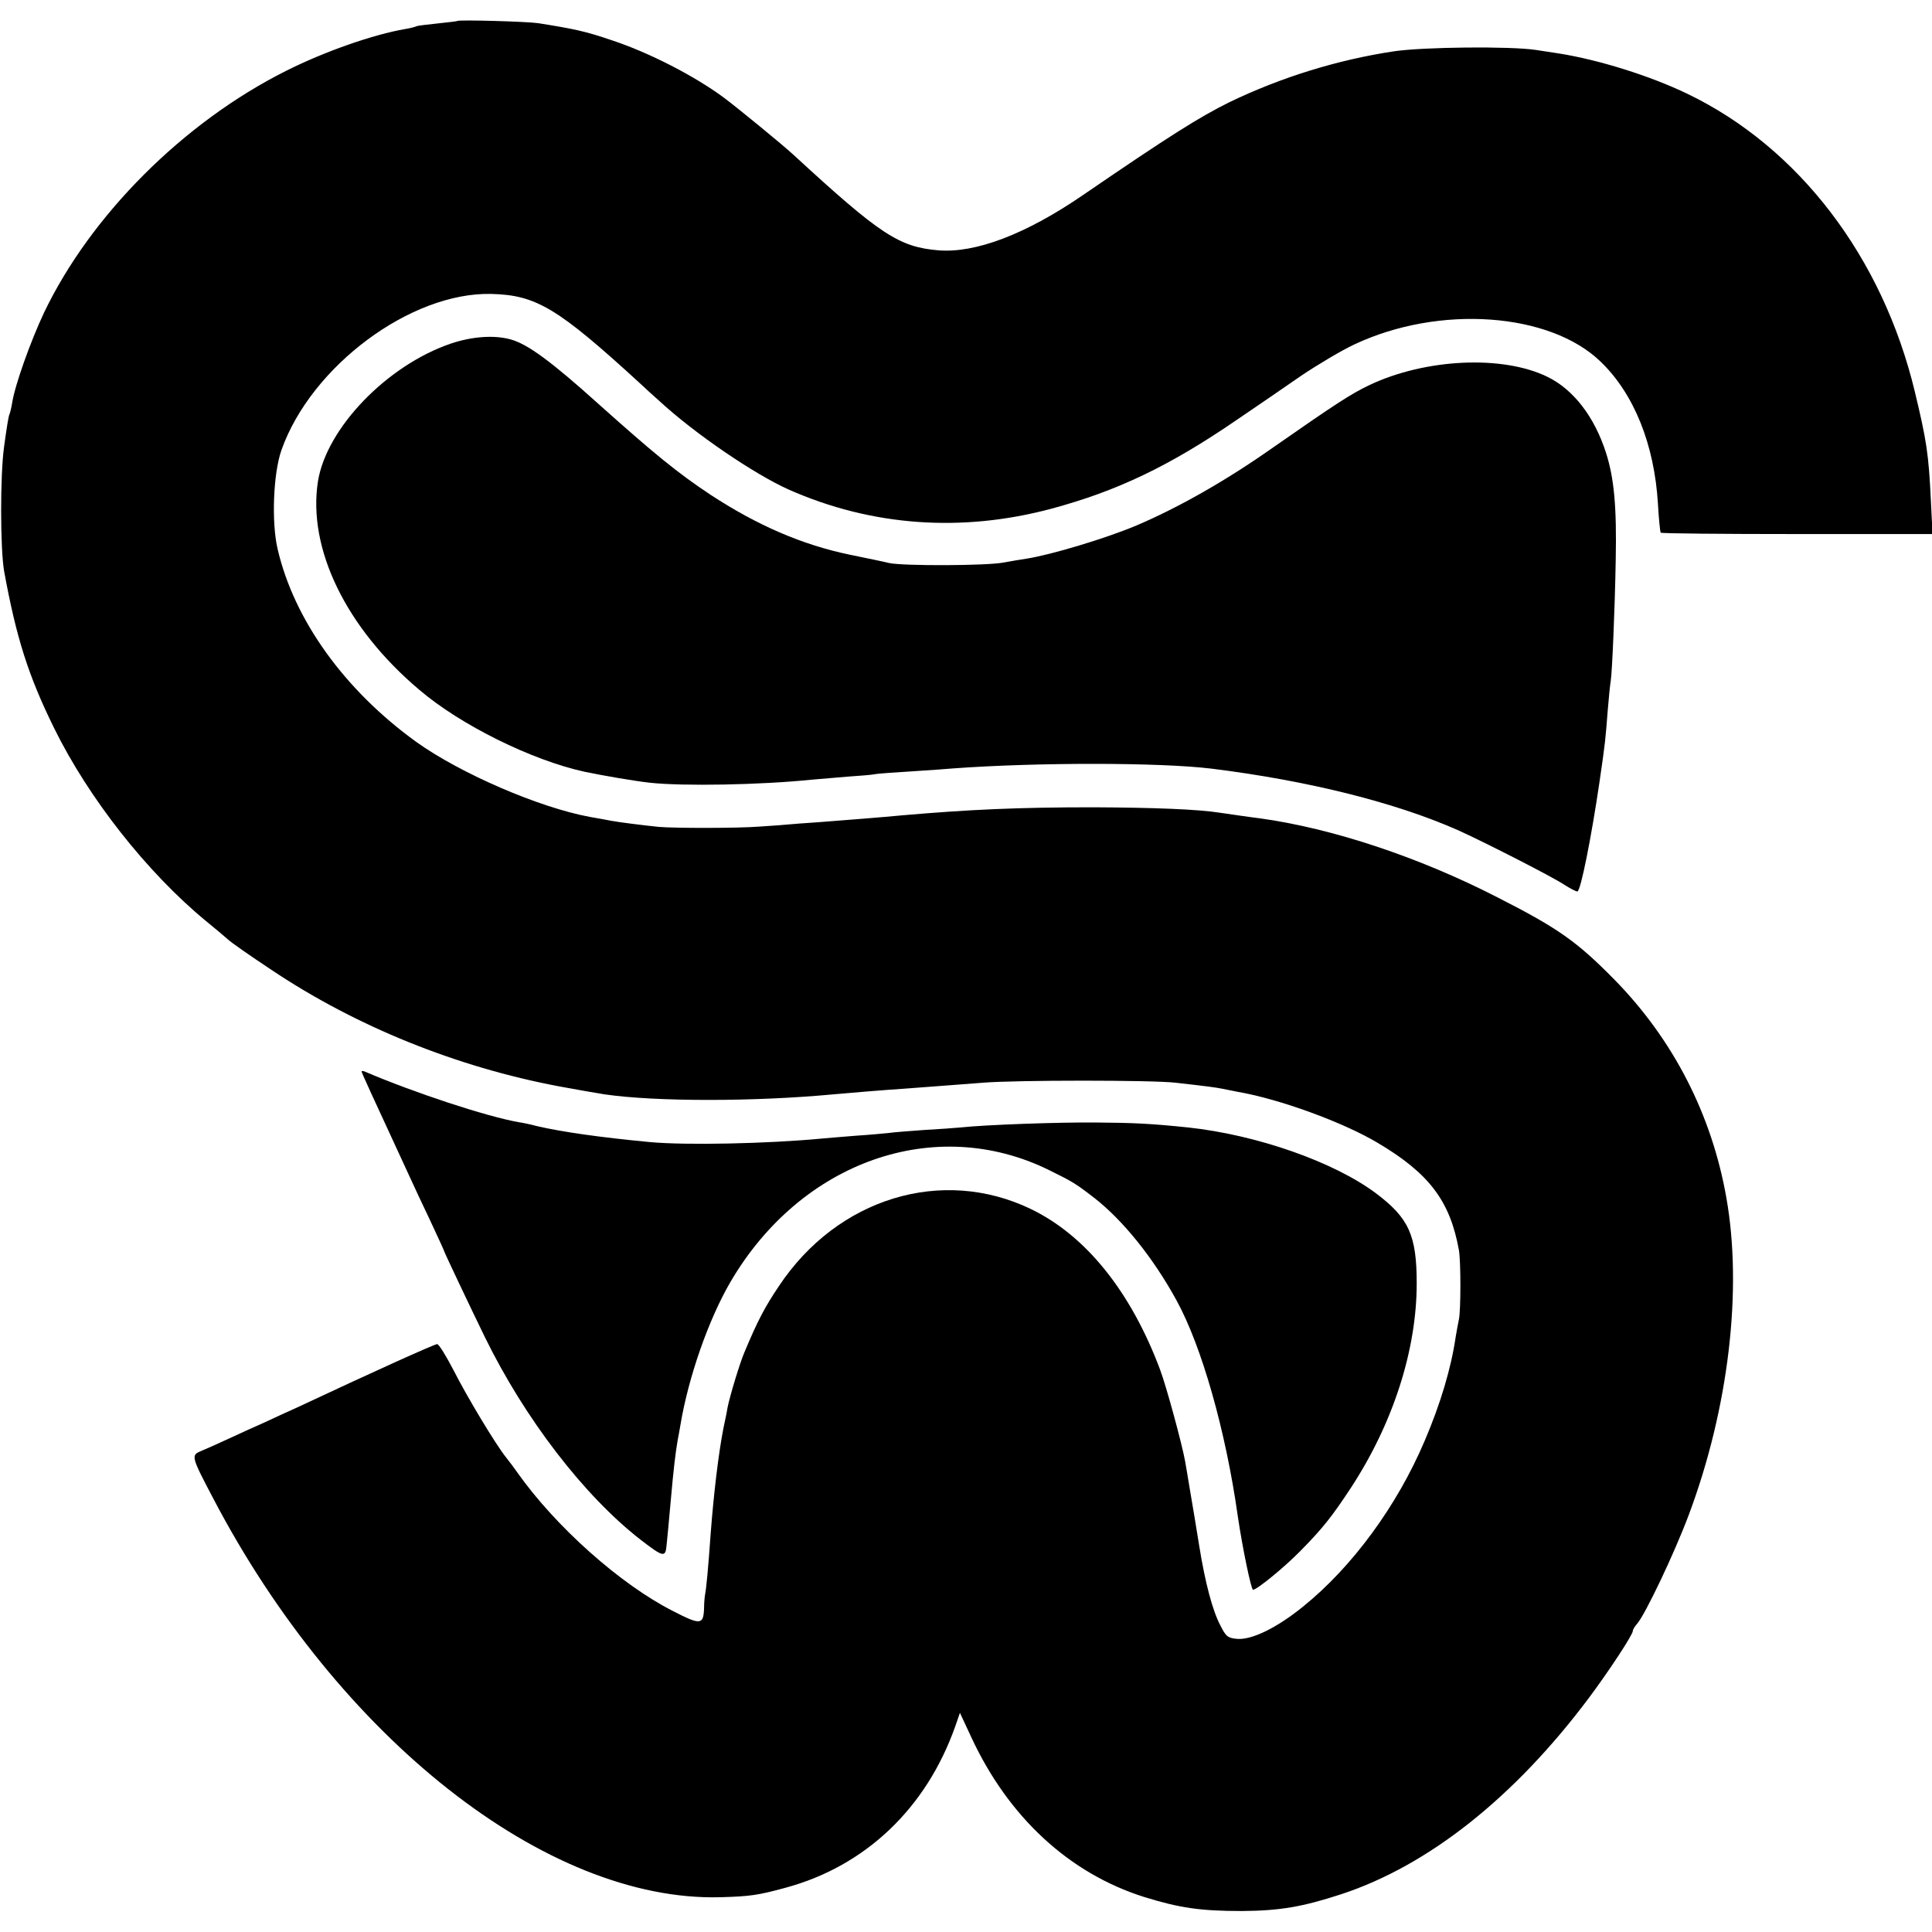 <?xml version="1.0" standalone="no"?>
<!DOCTYPE svg PUBLIC "-//W3C//DTD SVG 20010904//EN"
 "http://www.w3.org/TR/2001/REC-SVG-20010904/DTD/svg10.dtd">
<svg version="1.0" xmlns="http://www.w3.org/2000/svg"
 width="700pt" height="700pt" viewBox="0 0 700 700"
 preserveAspectRatio="xMidYMid meet">
<g transform="translate(0,700) scale(0.1,-0.1)"
fill="#000000" stroke="none">
<path d="M1657 6924 c-1 -1 -33 -5 -72 -9 -38 -4 -72 -8 -76 -10 -3 -2 -21 -7
-40 -10 -117 -20 -294 -82 -433 -152 -371 -186 -708 -523 -877 -877 -48 -102
-105 -261 -115 -326 -3 -19 -8 -38 -10 -42 -3 -4 -11 -56 -19 -115 -15 -106
-14 -373 0 -453 44 -240 87 -377 181 -568 125 -254 336 -522 549 -698 33 -27
69 -57 80 -67 11 -11 83 -61 160 -112 305 -204 669 -351 1040 -421 54 -10 139
-25 165 -29 186 -27 542 -27 830 0 41 4 200 17 250 20 169 13 216 16 290 22
116 10 620 10 700 0 116 -13 145 -17 170 -22 14 -3 39 -8 55 -11 151 -26 381
-110 507 -185 187 -111 262 -211 294 -389 7 -42 7 -215 0 -250 -3 -13 -8 -42
-12 -65 -16 -111 -55 -242 -112 -375 -100 -236 -263 -458 -442 -602 -94 -76
-184 -120 -237 -116 -34 3 -41 8 -61 48 -29 54 -56 158 -77 289 -17 103 -18
113 -35 211 -6 36 -13 79 -16 95 -11 62 -68 272 -91 333 -106 283 -269 485
-467 581 -323 156 -702 40 -914 -279 -51 -76 -76 -123 -125 -240 -16 -37 -53
-159 -61 -200 -2 -14 -9 -47 -15 -75 -18 -93 -35 -236 -46 -380 -9 -128 -16
-200 -20 -220 -2 -11 -4 -33 -4 -50 -2 -63 -12 -64 -113 -12 -191 97 -424 305
-563 501 -11 16 -29 40 -41 55 -38 47 -143 222 -191 317 -27 52 -53 94 -59 94
-10 0 -240 -104 -504 -228 -36 -16 -90 -41 -120 -55 -30 -13 -89 -40 -130 -59
-41 -19 -88 -40 -103 -46 -35 -15 -34 -20 45 -170 455 -870 1209 -1463 1838
-1446 107 3 136 7 235 34 290 78 511 288 616 585 l17 49 41 -88 c134 -289 354
-493 626 -579 129 -40 204 -51 355 -51 137 1 219 15 360 61 316 104 627 351
896 710 72 96 162 233 160 244 0 4 6 15 15 25 30 34 136 257 188 396 144 385
195 815 136 1148 -53 302 -193 574 -406 791 -135 137 -202 185 -422 297 -286
147 -601 251 -862 287 -27 3 -115 16 -143 20 -81 13 -241 19 -462 20 -272 0
-446 -8 -690 -29 -72 -7 -201 -17 -253 -21 -23 -2 -78 -6 -122 -9 -44 -4 -109
-9 -145 -11 -75 -6 -307 -6 -363 -1 -51 5 -146 17 -172 22 -11 2 -46 9 -77 14
-185 34 -471 158 -630 272 -260 188 -442 441 -502 698 -23 97 -16 276 14 360
108 304 469 572 760 565 163 -4 241 -51 540 -325 15 -14 45 -42 68 -62 130
-120 345 -266 470 -322 301 -133 627 -156 952 -69 237 64 425 153 670 321 69
47 175 119 235 161 61 41 147 92 192 113 308 145 709 116 893 -63 121 -117
194 -300 207 -514 3 -55 8 -102 10 -105 3 -3 225 -5 495 -5 l490 0 -6 120 c-8
171 -16 220 -58 395 -117 488 -421 886 -824 1080 -137 66 -321 123 -464 146
-14 2 -52 8 -85 13 -92 14 -407 11 -515 -5 -205 -31 -408 -94 -595 -184 -109
-54 -216 -121 -530 -336 -208 -143 -391 -212 -525 -201 -143 12 -211 57 -525
346 -40 37 -199 167 -252 207 -107 79 -270 163 -406 208 -97 33 -135 41 -267
62 -40 6 -287 13 -293 8z"/>
<path d="M1633 5755 c-231 -79 -450 -306 -481 -499 -38 -243 101 -531 368
-756 149 -127 406 -254 597 -296 72 -15 183 -34 238 -40 119 -13 401 -8 585
11 25 2 83 7 130 11 47 3 92 7 100 9 8 2 67 6 130 10 63 4 133 9 155 11 301
22 747 22 935 -1 353 -44 667 -123 895 -224 101 -46 344 -170 385 -198 19 -12
40 -23 45 -23 12 0 51 198 80 395 22 150 22 158 30 260 4 50 9 98 11 108 5 31
15 260 18 437 4 195 -6 298 -35 389 -42 131 -118 230 -213 276 -162 79 -441
66 -644 -30 -67 -32 -121 -67 -349 -226 -173 -122 -345 -219 -498 -284 -110
-46 -306 -105 -395 -119 -19 -3 -57 -9 -83 -14 -59 -12 -364 -13 -415 -2 -20
5 -84 18 -142 30 -174 36 -337 107 -505 217 -118 78 -205 149 -405 328 -172
155 -258 218 -319 235 -60 17 -141 11 -218 -15z"/>
<path d="M1310 3118 c0 -4 32 -74 175 -383 12 -27 46 -99 74 -158 28 -60 51
-110 51 -112 0 -3 100 -214 147 -310 145 -296 359 -574 563 -733 83 -64 91
-66 95 -22 2 19 9 91 15 160 11 124 17 172 25 220 3 14 7 39 10 55 29 176 103
386 182 521 256 437 742 607 1153 405 87 -43 96 -48 167 -103 102 -80 212
-216 296 -370 91 -166 178 -471 222 -783 16 -109 48 -265 55 -265 14 0 113 81
170 139 82 83 116 126 185 231 153 234 238 500 238 740 0 175 -29 237 -147
326 -152 114 -431 212 -681 239 -135 14 -197 17 -338 18 -136 1 -393 -8 -487
-18 -19 -2 -78 -6 -130 -9 -52 -4 -111 -8 -130 -11 -19 -2 -73 -7 -120 -10
-47 -4 -101 -8 -120 -10 -199 -19 -495 -25 -625 -13 -180 17 -320 37 -410 58
-22 6 -51 12 -65 14 -115 20 -380 107 -557 183 -7 3 -13 3 -13 1z"/>
</g>
</svg>
